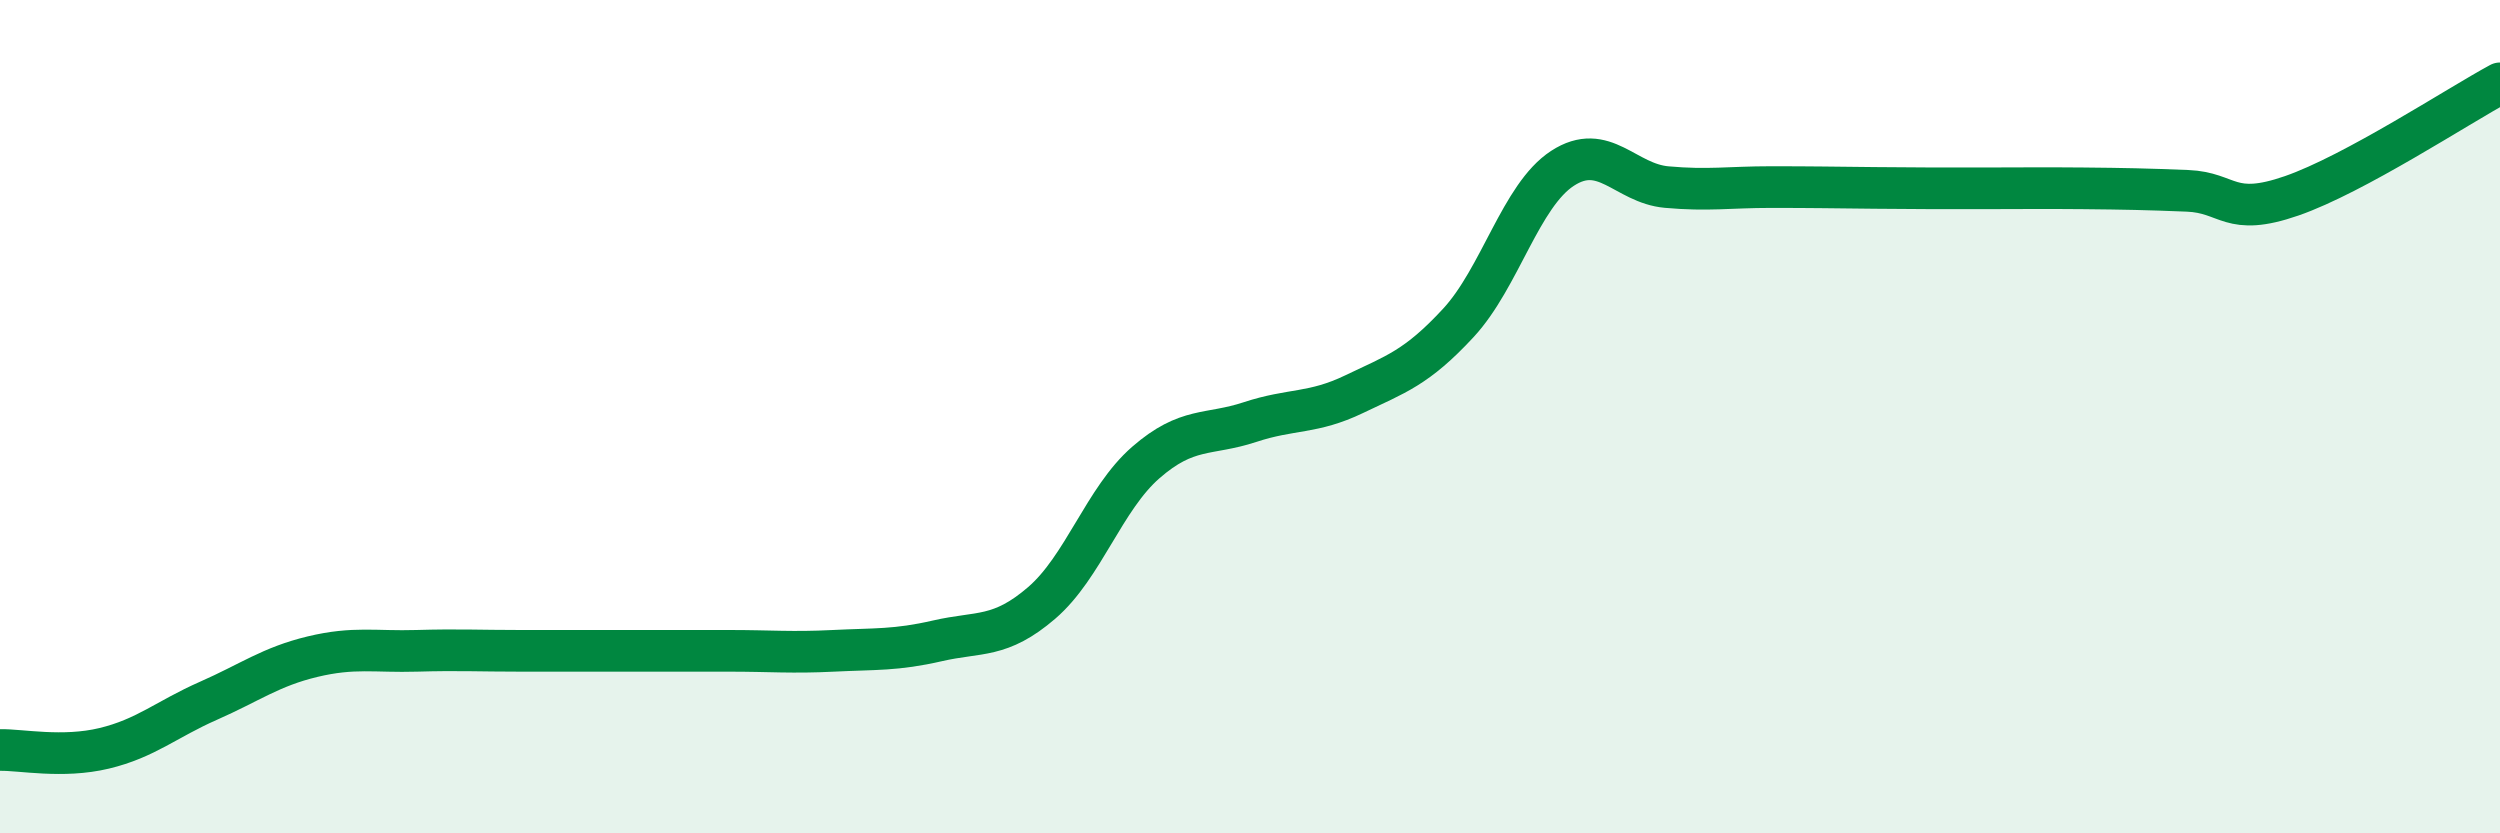 
    <svg width="60" height="20" viewBox="0 0 60 20" xmlns="http://www.w3.org/2000/svg">
      <path
        d="M 0,18 C 0.5,17.99 1.5,18.2 2.5,17.96 C 3.5,17.72 4,17.26 5,16.82 C 6,16.38 6.5,16 7.5,15.76 C 8.5,15.52 9,15.65 10,15.62 C 11,15.59 11.5,15.62 12.5,15.62 C 13.5,15.62 14,15.62 15,15.62 C 16,15.62 16.5,15.62 17.5,15.62 C 18.5,15.62 19,15.67 20,15.62 C 21,15.57 21.5,15.61 22.5,15.38 C 23.5,15.15 24,15.33 25,14.47 C 26,13.61 26.5,11.97 27.5,11.1 C 28.5,10.23 29,10.46 30,10.13 C 31,9.8 31.5,9.94 32.5,9.46 C 33.5,8.98 34,8.83 35,7.75 C 36,6.67 36.5,4.69 37.5,4.04 C 38.5,3.39 39,4.4 40,4.49 C 41,4.58 41.5,4.49 42.5,4.49 C 43.5,4.49 44,4.5 45,4.51 C 46,4.52 46.5,4.52 47.5,4.52 C 48.5,4.52 49,4.51 50,4.52 C 51,4.53 51.5,4.54 52.5,4.58 C 53.5,4.62 53.5,5.22 55,4.7 C 56.5,4.18 59,2.54 60,2L60 20L0 20Z"
        fill="#008740"
        opacity="0.1"
        stroke-linecap="round"
        stroke-linejoin="round"
      />
      <path
        d="M 0,18 C 0.5,17.99 1.5,18.2 2.5,17.96 C 3.5,17.72 4,17.26 5,16.82 C 6,16.38 6.5,16 7.5,15.76 C 8.5,15.52 9,15.65 10,15.62 C 11,15.59 11.5,15.62 12.5,15.62 C 13.5,15.62 14,15.62 15,15.62 C 16,15.62 16.5,15.62 17.5,15.62 C 18.5,15.62 19,15.67 20,15.62 C 21,15.57 21.5,15.61 22.5,15.38 C 23.5,15.15 24,15.33 25,14.47 C 26,13.61 26.5,11.97 27.5,11.1 C 28.5,10.23 29,10.46 30,10.13 C 31,9.8 31.5,9.94 32.5,9.46 C 33.5,8.98 34,8.83 35,7.75 C 36,6.67 36.5,4.69 37.5,4.04 C 38.5,3.39 39,4.4 40,4.49 C 41,4.58 41.5,4.49 42.5,4.49 C 43.5,4.49 44,4.5 45,4.51 C 46,4.52 46.5,4.52 47.5,4.52 C 48.5,4.52 49,4.51 50,4.52 C 51,4.53 51.5,4.54 52.5,4.58 C 53.5,4.62 53.5,5.22 55,4.7 C 56.5,4.18 59,2.54 60,2"
        stroke="#008740"
        stroke-width="1"
        fill="none"
        stroke-linecap="round"
        stroke-linejoin="round"
      />
    </svg>
  